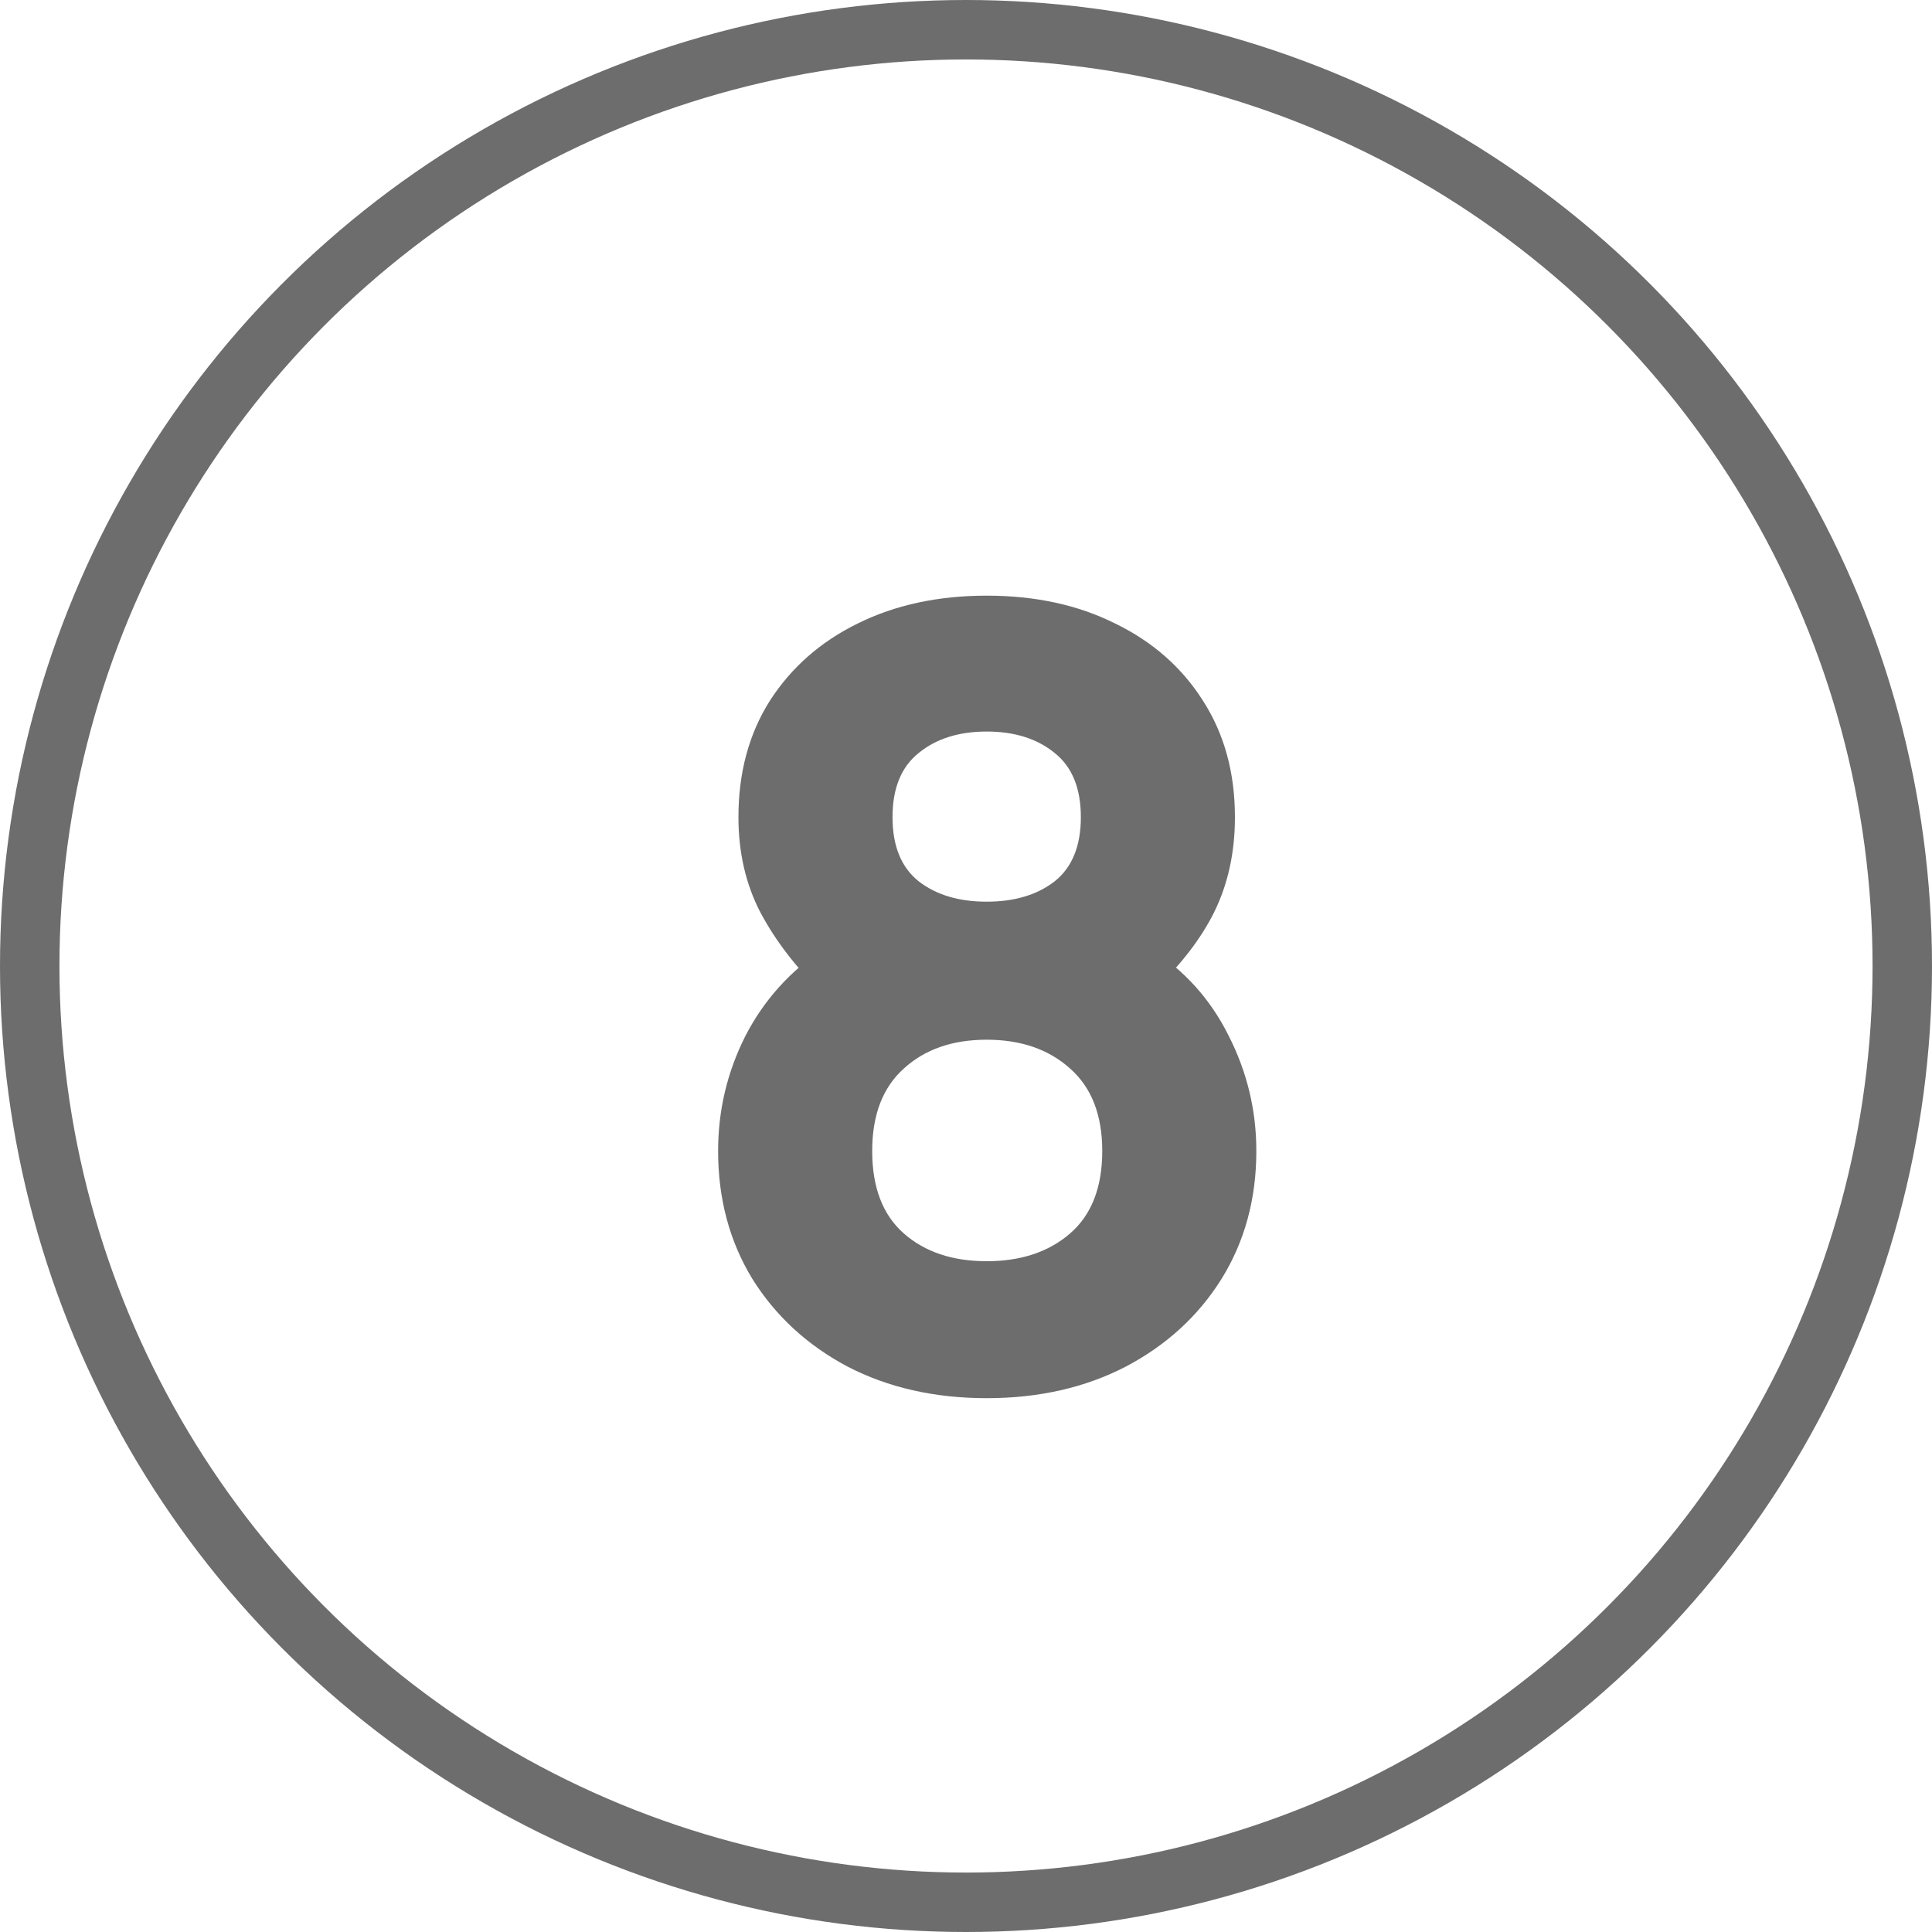 <svg xmlns="http://www.w3.org/2000/svg" width="65" height="65" viewBox="0 0 65 65" fill="none"><circle cx="32.5" cy="32.5" r="31.5" stroke="#6D6D6D" stroke-width="2"></circle><path d="M33.196 47.04C31.444 47.04 29.884 46.686 28.516 45.978C27.16 45.258 26.092 44.274 25.312 43.026C24.544 41.766 24.16 40.332 24.16 38.724C24.16 37.356 24.466 36.066 25.078 34.854C25.702 33.642 26.596 32.652 27.76 31.884L27.652 33.396C26.776 32.544 26.086 31.644 25.582 30.696C25.09 29.748 24.844 28.68 24.844 27.492C24.844 25.992 25.198 24.684 25.906 23.568C26.626 22.452 27.61 21.588 28.858 20.976C30.118 20.352 31.564 20.04 33.196 20.04C34.828 20.04 36.268 20.352 37.516 20.976C38.776 21.588 39.76 22.452 40.468 23.568C41.188 24.684 41.548 25.992 41.548 27.492C41.548 28.68 41.314 29.748 40.846 30.696C40.378 31.632 39.664 32.544 38.704 33.432V31.92C39.844 32.64 40.72 33.612 41.332 34.836C41.956 36.06 42.268 37.356 42.268 38.724C42.268 40.332 41.878 41.766 41.098 43.026C40.318 44.274 39.244 45.258 37.876 45.978C36.508 46.686 34.948 47.04 33.196 47.04ZM33.196 42.432C34.348 42.432 35.284 42.12 36.004 41.496C36.724 40.872 37.084 39.948 37.084 38.724C37.084 37.512 36.724 36.588 36.004 35.952C35.284 35.304 34.348 34.98 33.196 34.98C32.044 34.98 31.114 35.304 30.406 35.952C29.698 36.588 29.344 37.512 29.344 38.724C29.344 39.948 29.698 40.872 30.406 41.496C31.114 42.12 32.044 42.432 33.196 42.432ZM33.196 30.336C34.132 30.336 34.894 30.108 35.482 29.652C36.07 29.184 36.364 28.464 36.364 27.492C36.364 26.52 36.07 25.8 35.482 25.332C34.894 24.852 34.132 24.612 33.196 24.612C32.26 24.612 31.498 24.852 30.91 25.332C30.322 25.8 30.028 26.52 30.028 27.492C30.028 28.464 30.322 29.184 30.91 29.652C31.498 30.108 32.26 30.336 33.196 30.336Z" fill="#6D6D6D"></path></svg>